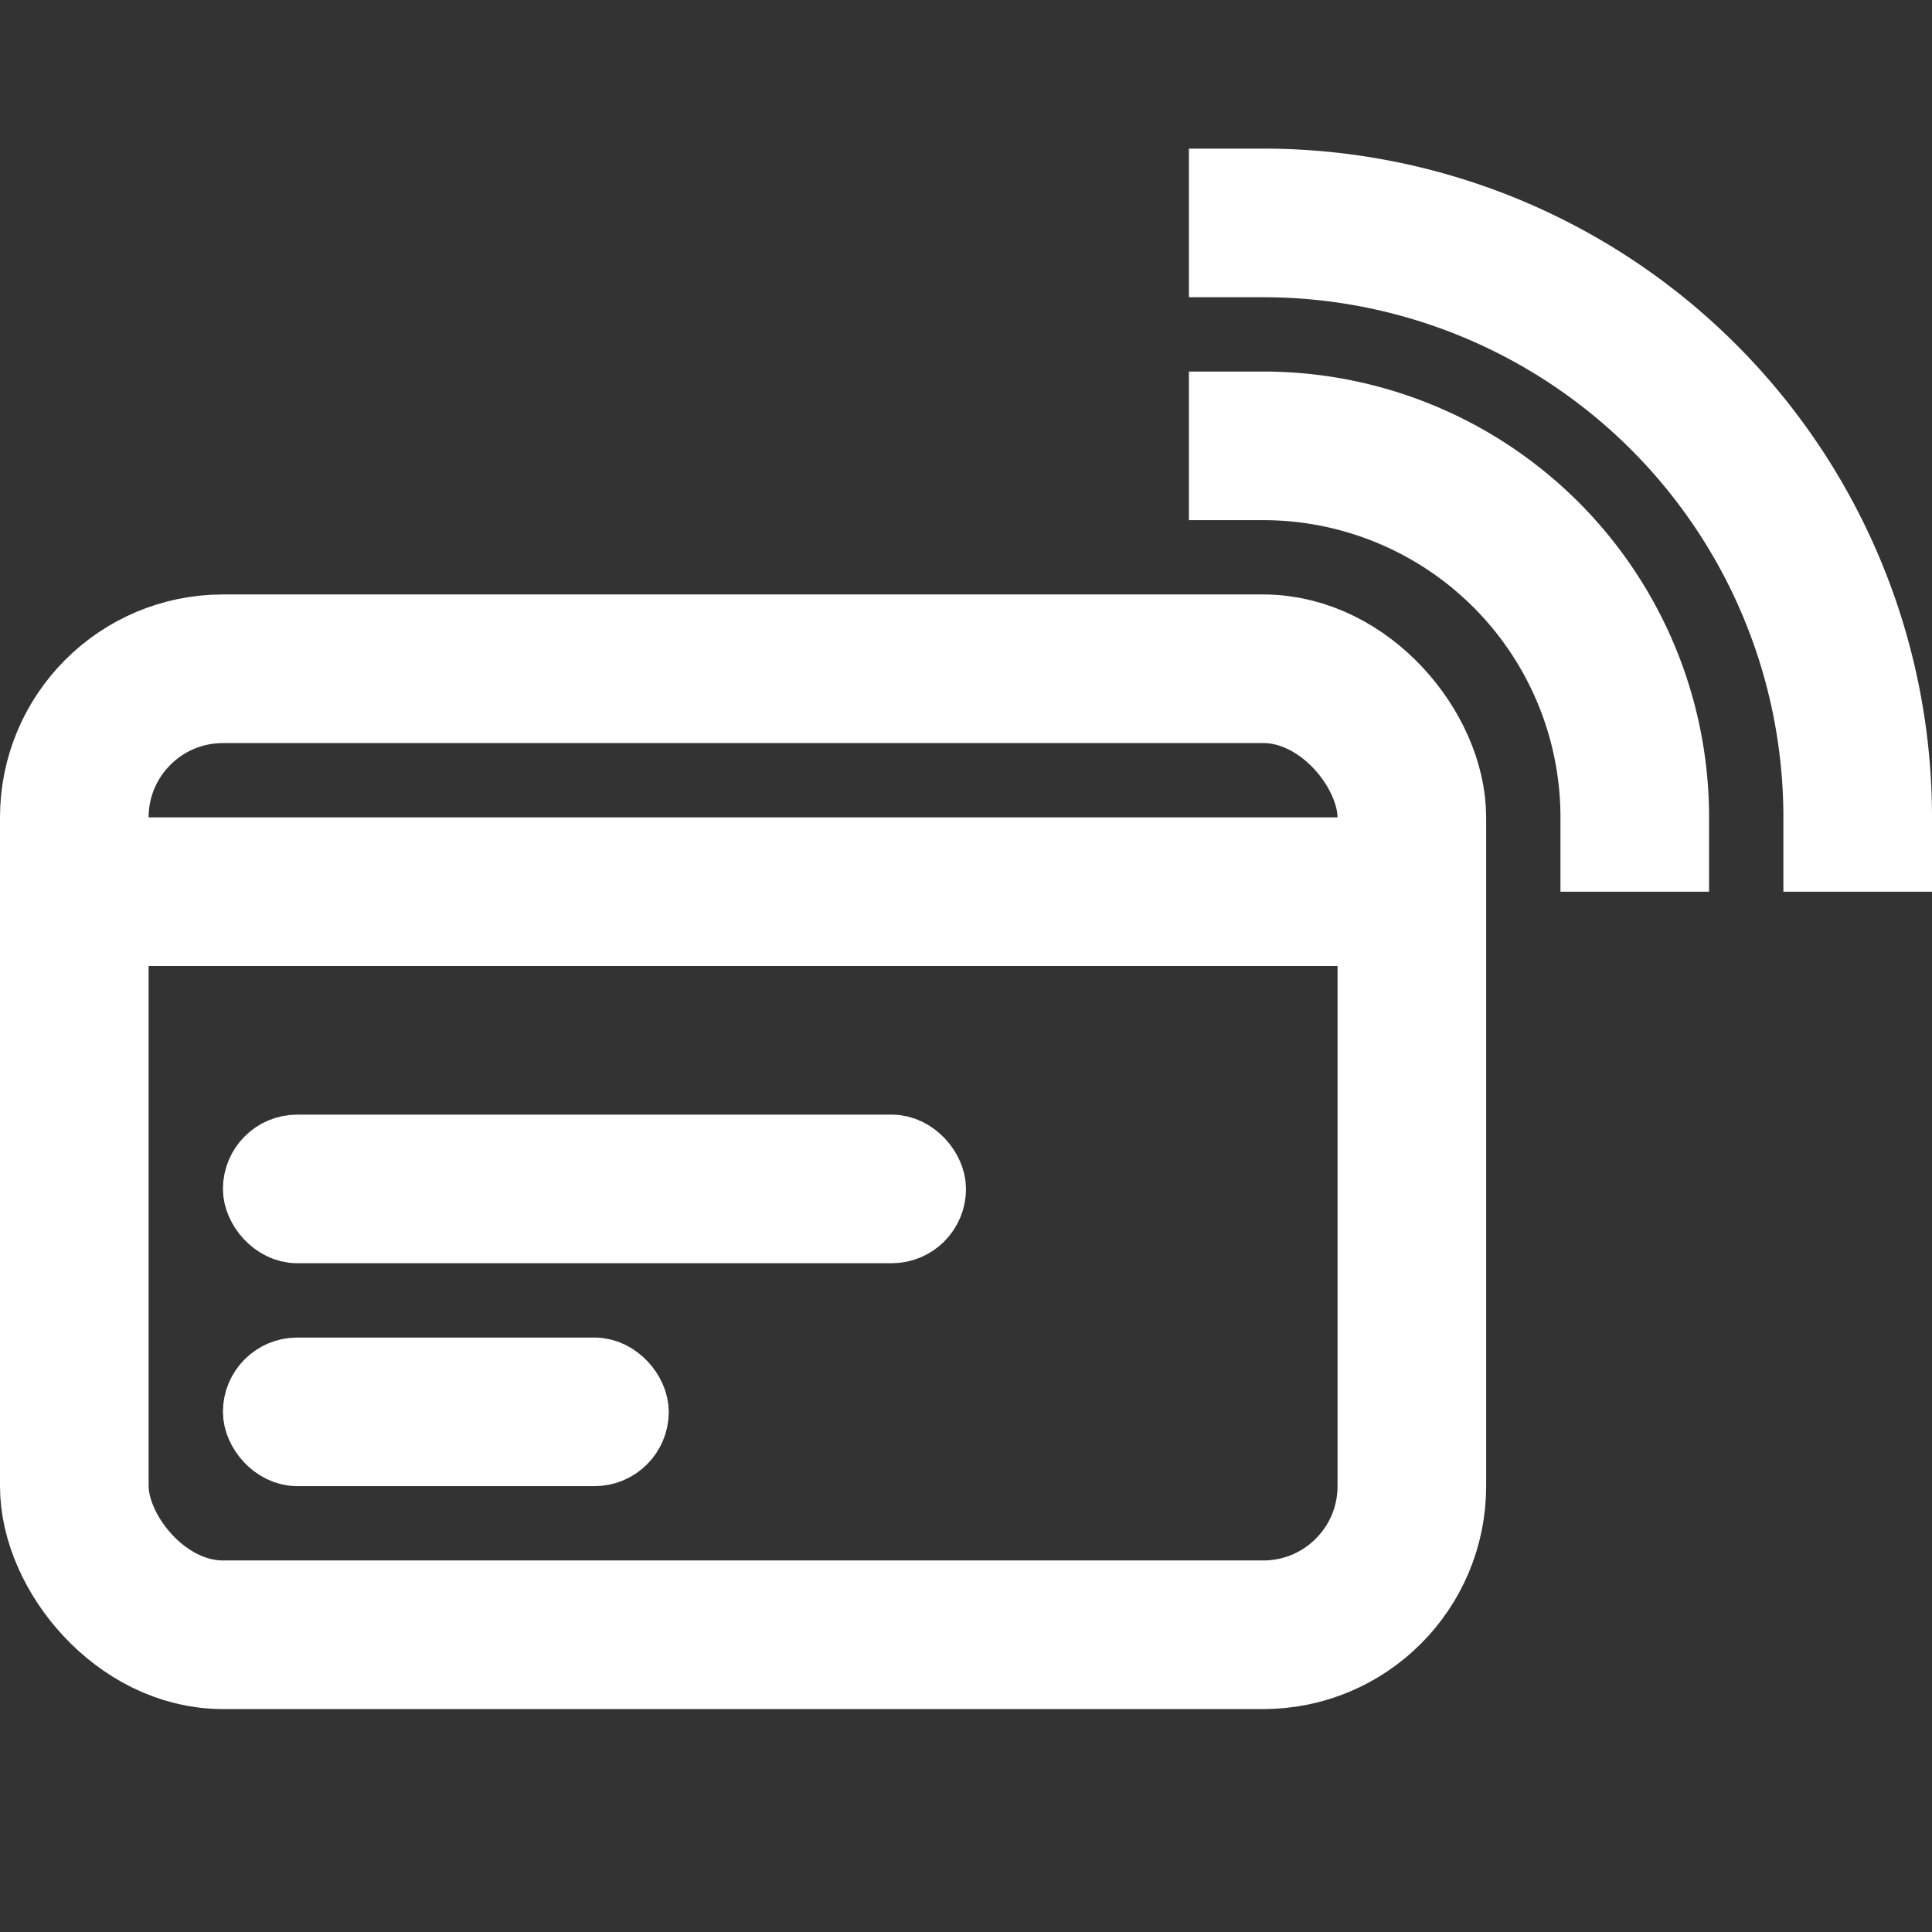 <svg width="26" height="26" xmlns="http://www.w3.org/2000/svg"><rect width="100%" height="100%" fill="#333333" stroke="none"/><g transform="translate(1 3)" stroke="#FFF" fill="none"><rect stroke-width="2" y="6" width="18" height="13" rx="2"/><rect fill="#D8D8D8" x="2.5" y="12.5" width="9" height="1" rx=".5"/><rect fill="#D8D8D8" x=".5" y="8.5" width="17" height="1" rx=".5"/><rect fill="#D8D8D8" x="2.5" y="15.5" width="5" height="1" rx=".5"/><path d="M15 3h1a5 5 0 015 5v1" stroke-width="2"/><path d="M15 0h1a8 8 0 018 8v1" stroke-width="2"/></g></svg>